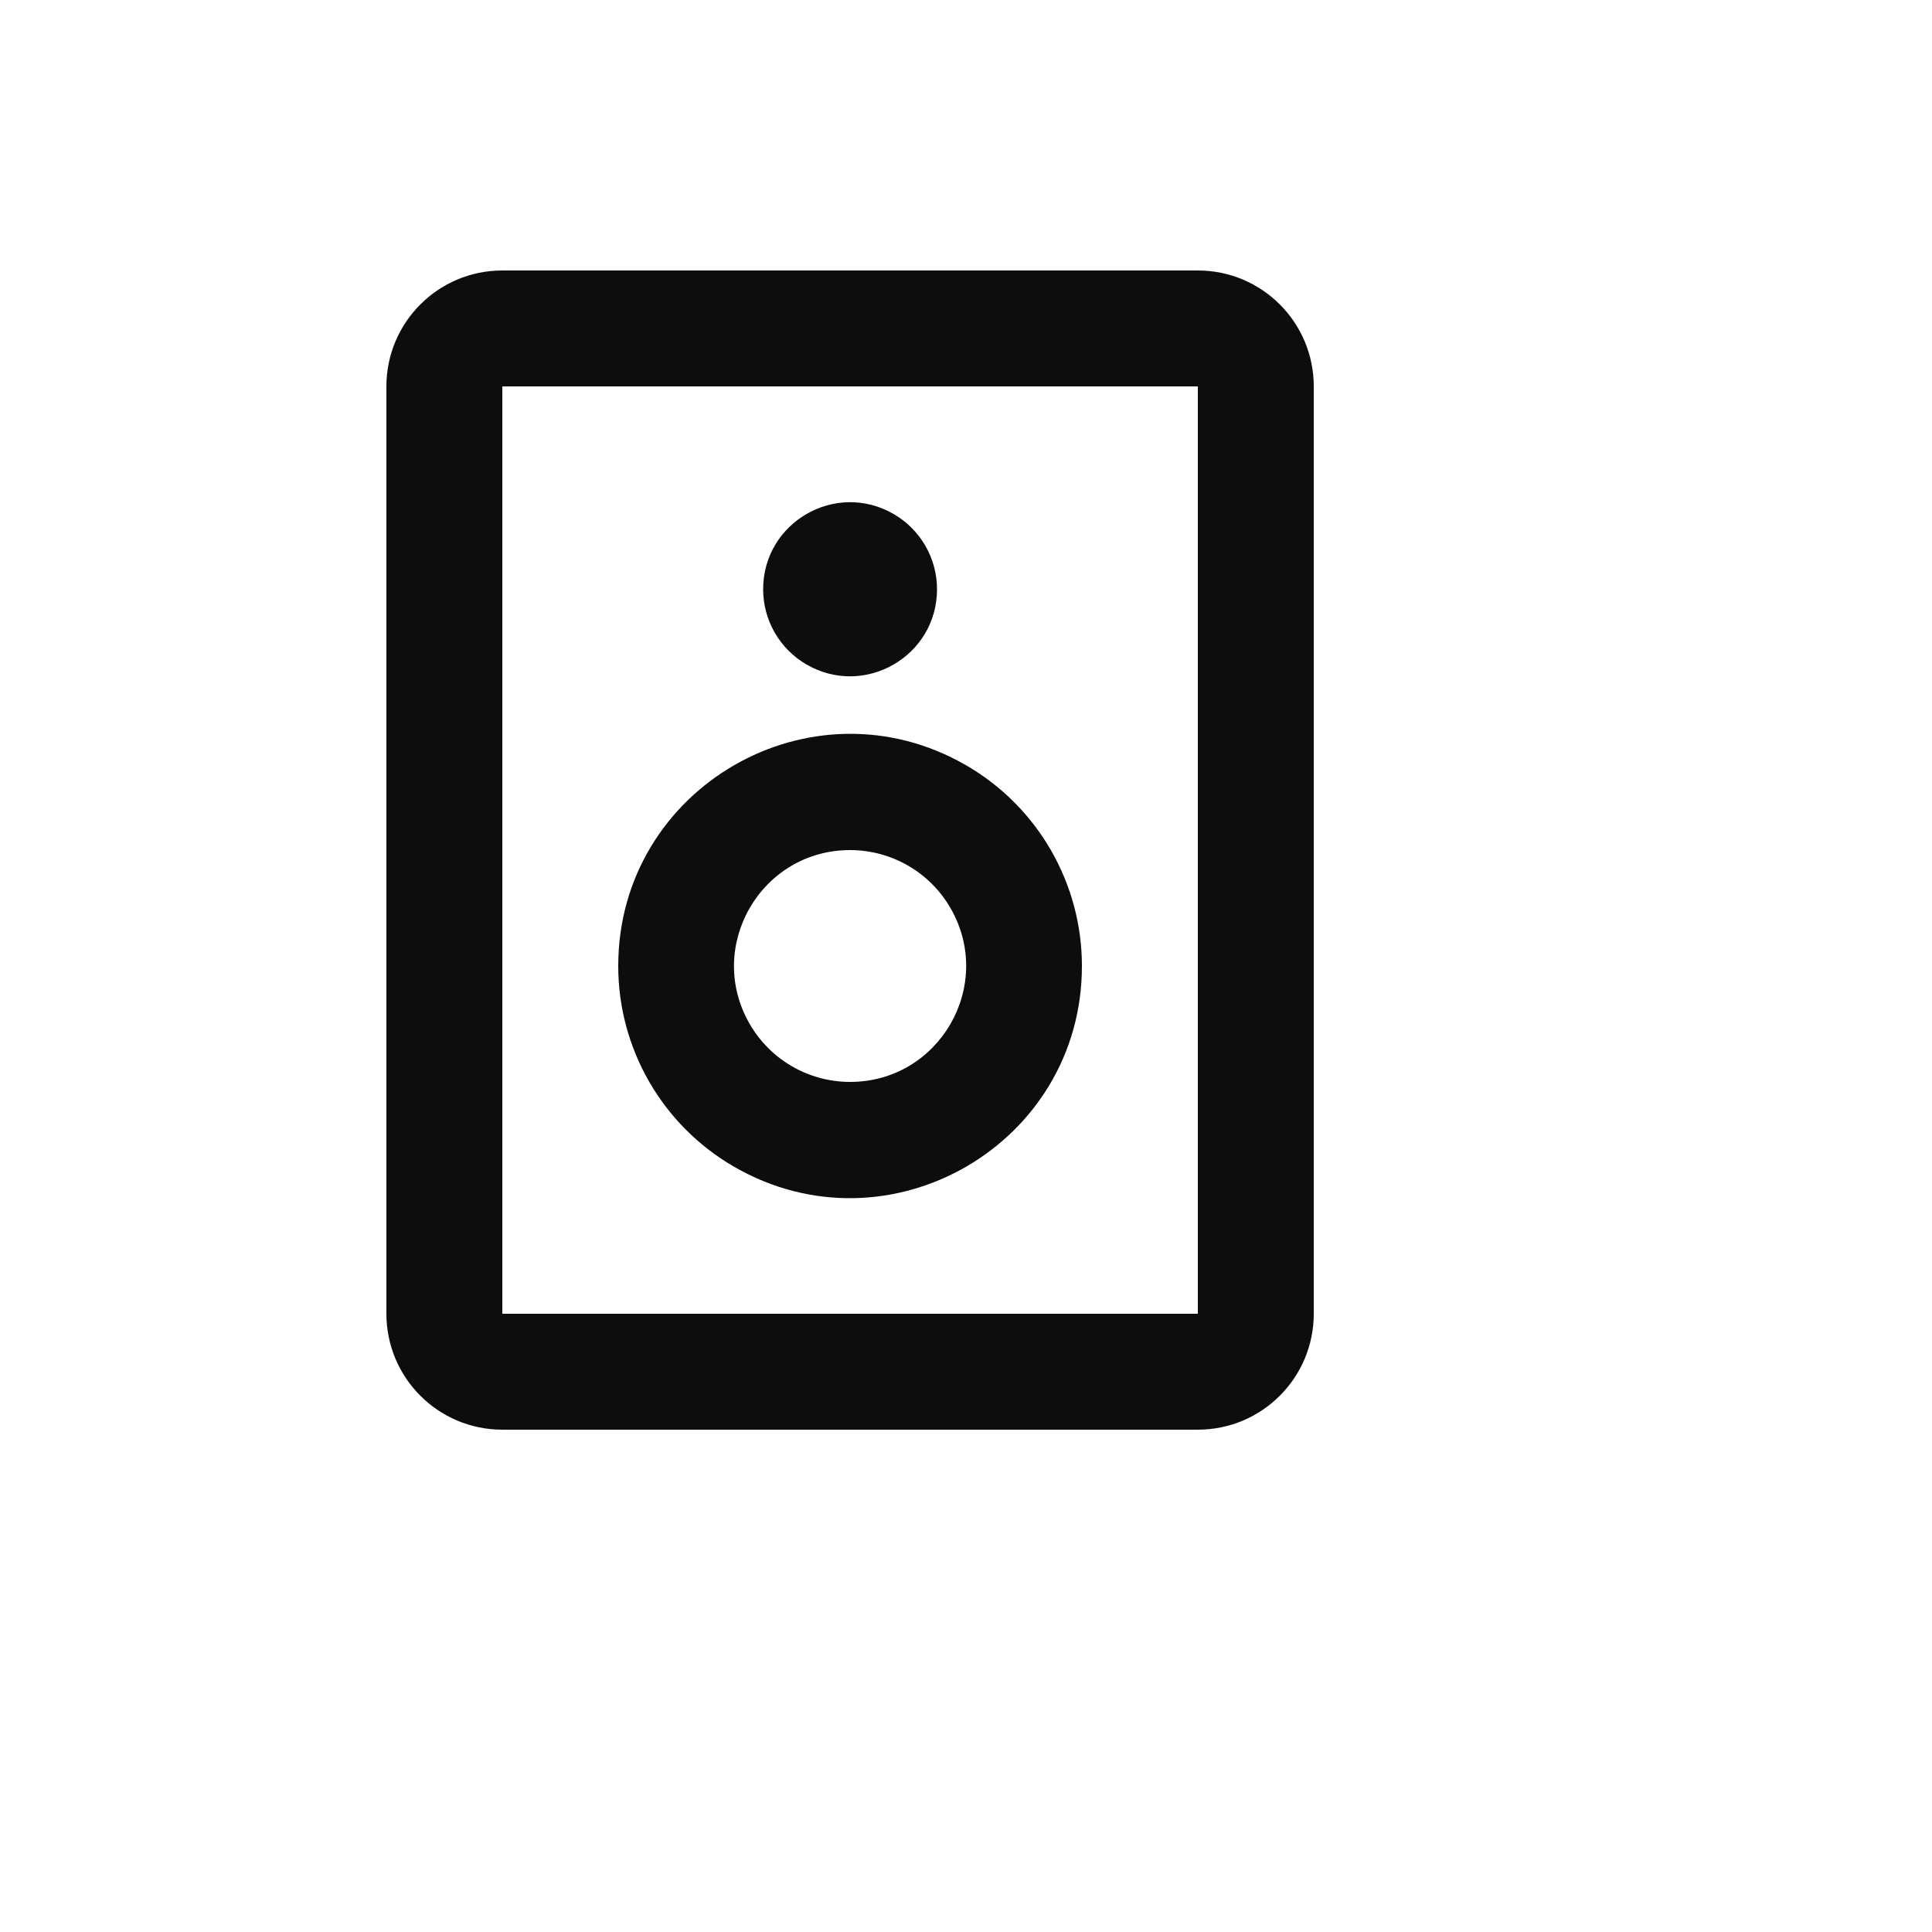 <svg xmlns="http://www.w3.org/2000/svg" version="1.1" xmlns:xlink="http://www.w3.org/1999/xlink" width="100%" height="100%" id="svgWorkerArea" viewBox="-25 -25 625 625" xmlns:idraw="https://idraw.muisca.co" style="background: white;"><defs id="defsdoc"><pattern id="patternBool" x="0" y="0" width="10" height="10" patternUnits="userSpaceOnUse" patternTransform="rotate(35)"><circle cx="5" cy="5" r="4" style="stroke: none;fill: #ff000070;"></circle></pattern></defs><g id="fileImp-237561972" class="cosito"><path id="pathImp-706415566" fill="#0D0D0D" class="grouped" d="M100 100C100 79.289 116.789 62.5 137.5 62.5 137.5 62.5 362.5 62.5 362.5 62.5 383.211 62.5 400 79.289 400 100 400 100 400 400 400 400 400 420.711 383.211 437.5 362.5 437.5 362.5 437.5 137.5 437.5 137.5 437.5 116.789 437.5 100 420.711 100 400 100 400 100 100 100 100 100 100 100 100 100 100M362.5 100C362.5 100 137.5 100 137.5 100 137.5 100 137.5 400 137.5 400 137.5 400 362.5 400 362.5 400 362.5 400 362.5 100 362.5 100 362.5 100 362.5 100 362.5 100"></path><path id="pathImp-793108729" fill="#0D0D0D" class="grouped" d="M250 250C221.132 250 203.089 281.251 217.523 306.25 224.222 317.853 236.603 325 250 325 278.868 325 296.911 293.749 282.477 268.75 275.777 257.147 263.397 250 250 250 250 250 250 250 250 250M175 287.5C175 229.765 237.499 193.681 287.5 222.548 310.705 235.945 325 260.704 325 287.5 325 345.235 262.501 381.319 212.5 352.452 189.295 339.055 175 314.296 175 287.5 175 287.5 175 287.5 175 287.5M278.125 165.625C278.125 187.276 254.688 200.808 235.938 189.982 227.236 184.958 221.875 175.673 221.875 165.625 221.875 143.974 245.312 130.442 264.062 141.268 272.764 146.292 278.125 155.577 278.125 165.625 278.125 165.625 278.125 165.625 278.125 165.625"></path></g></svg>